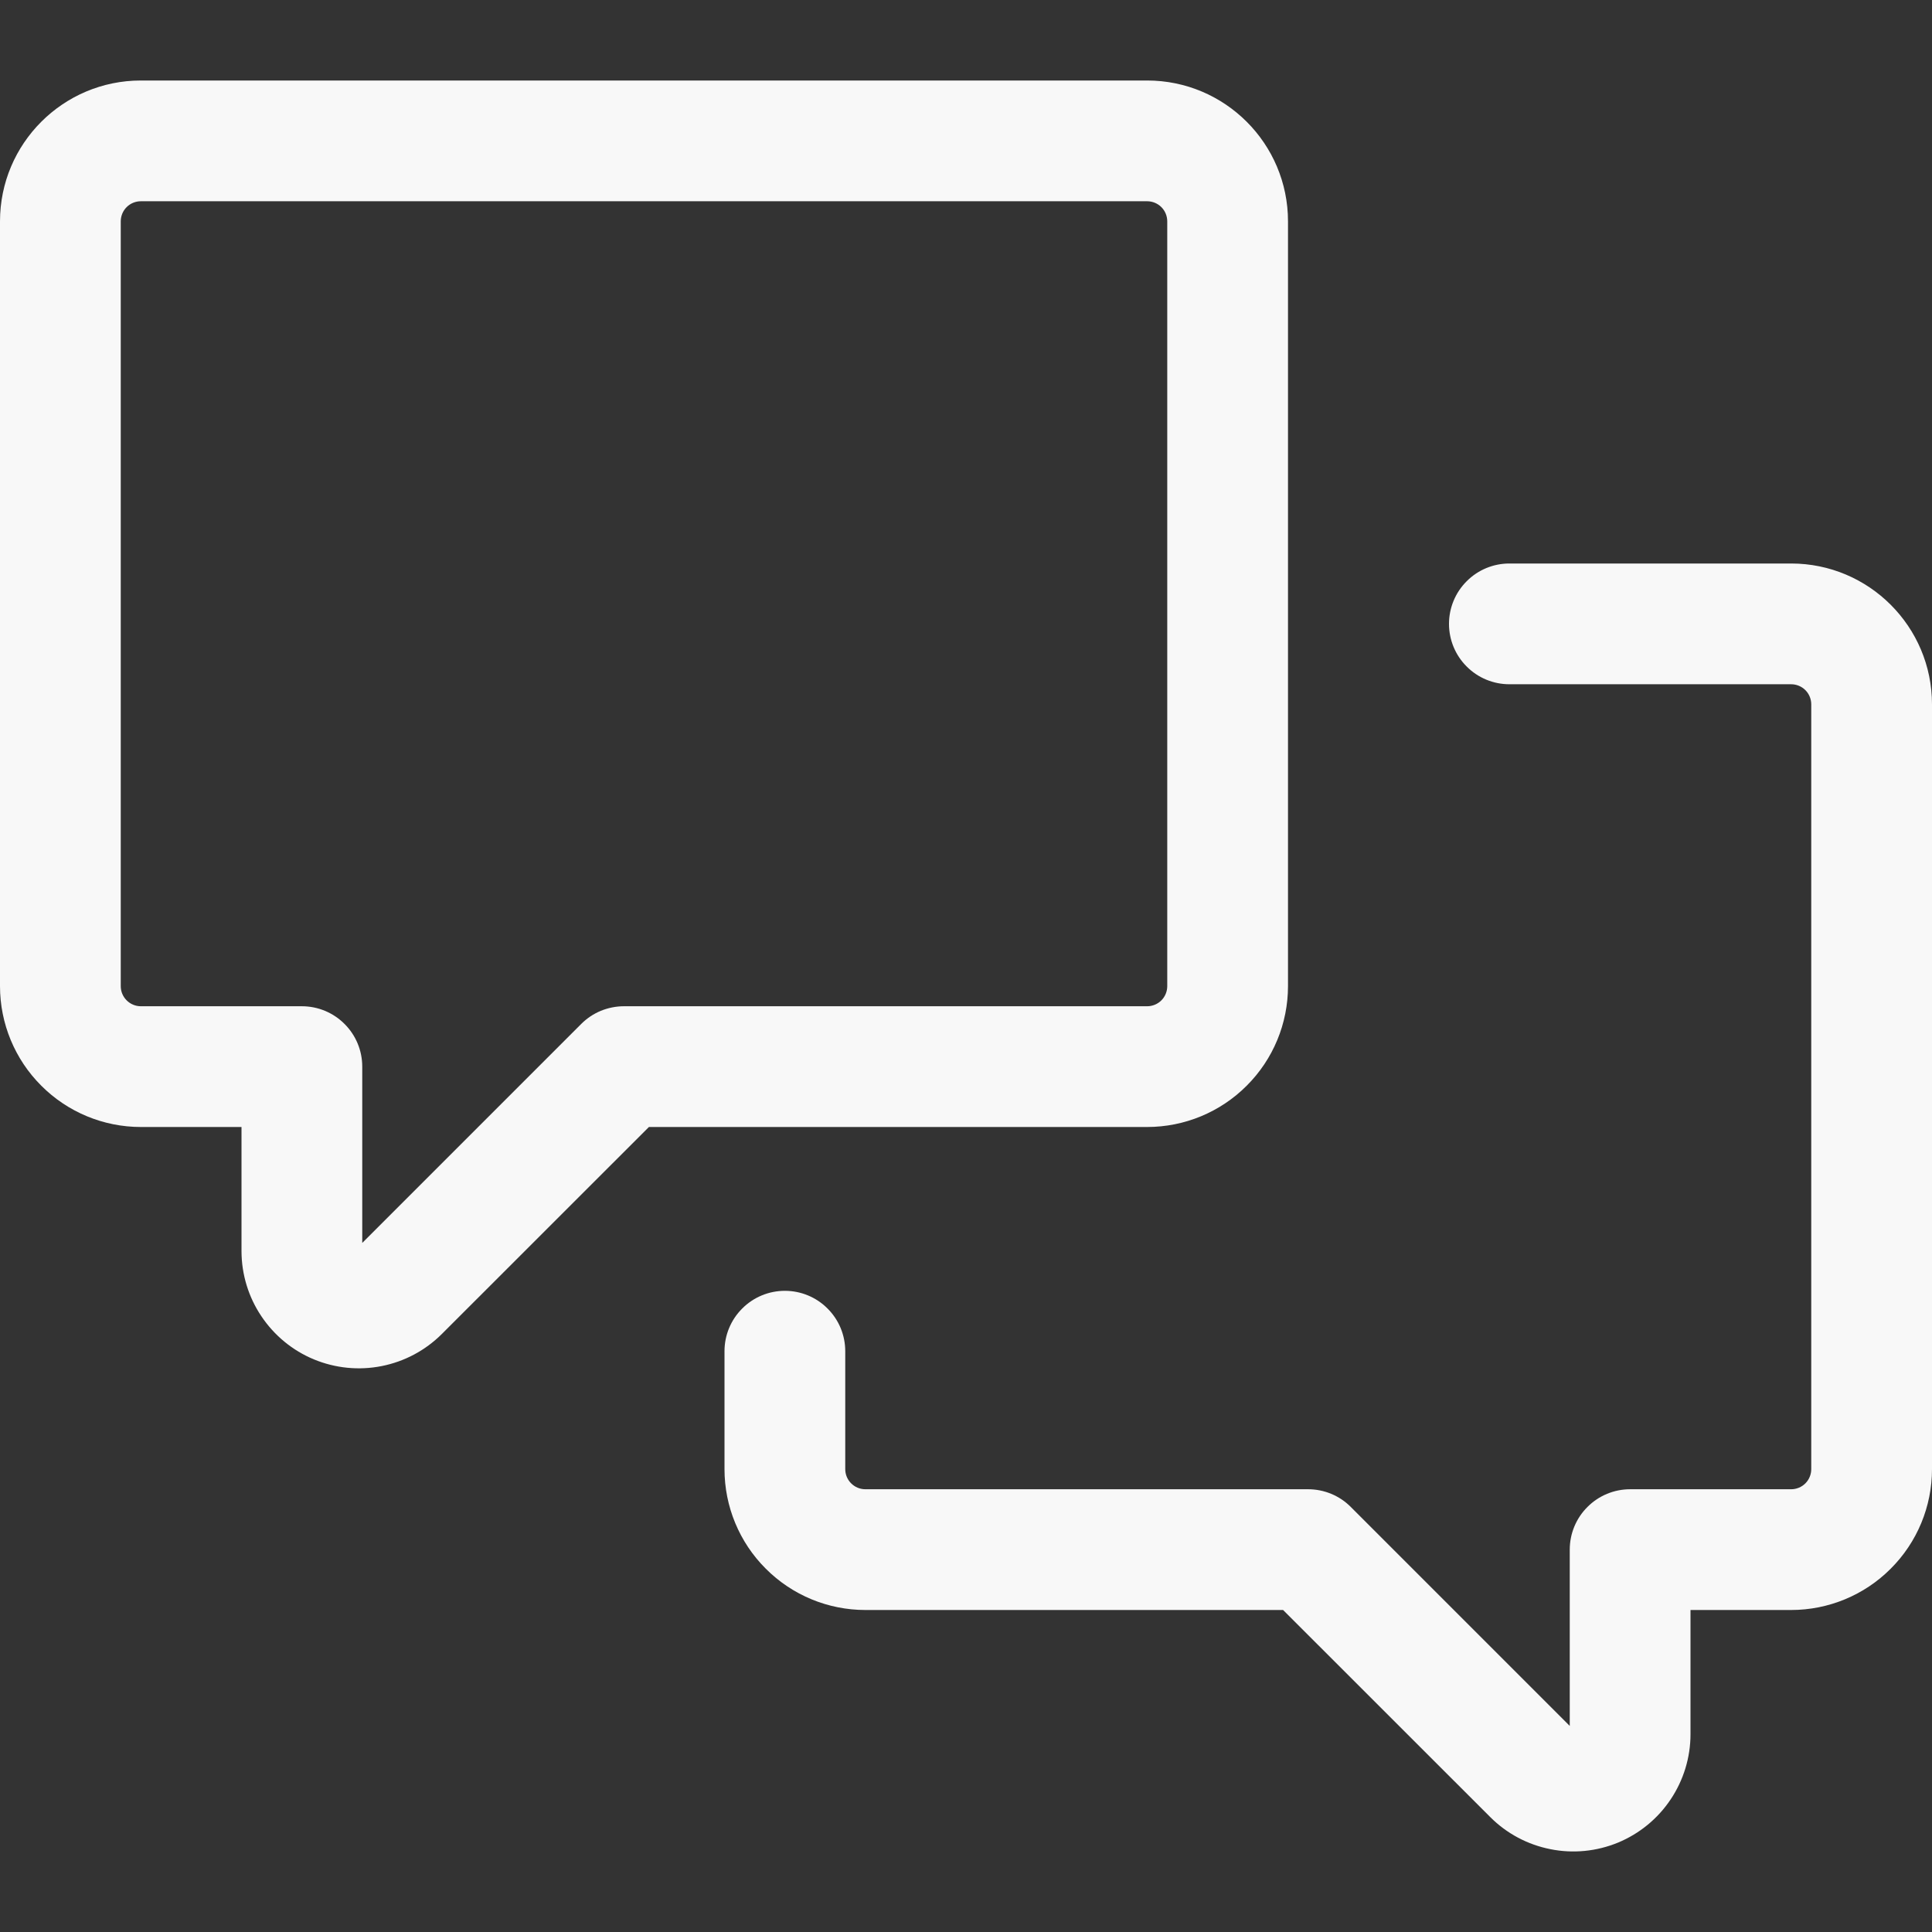 <svg width="24" height="24" viewBox="0 0 24 24" fill="none" xmlns="http://www.w3.org/2000/svg">
<rect x="0" y="0" width="24" height="24" fill="#333333" stroke="none"/>
<path d="M1.75 1H14.25C15.216 1 16 1.784 16 2.75V12.25C16 12.714 15.816 13.159 15.487 13.487C15.159 13.816 14.714 14 14.25 14H8.061L5.487 16.573C5.283 16.776 5.024 16.914 4.741 16.97C4.459 17.026 4.166 16.997 3.9 16.887C3.634 16.777 3.407 16.59 3.247 16.351C3.086 16.112 3.001 15.831 3 15.543V14H1.75C1.286 14 0.841 13.816 0.513 13.487C0.184 13.159 0 12.714 0 12.25L0 2.75C0 1.784 0.784 1 1.75 1ZM1.5 2.75V12.25C1.5 12.388 1.612 12.5 1.75 12.5H3.75C3.949 12.5 4.14 12.579 4.28 12.72C4.421 12.86 4.5 13.051 4.5 13.25V15.44L7.22 12.72C7.29 12.65 7.372 12.595 7.463 12.557C7.554 12.52 7.652 12.5 7.75 12.5H14.25C14.316 12.5 14.38 12.474 14.427 12.427C14.474 12.38 14.5 12.316 14.5 12.25V2.75C14.5 2.684 14.474 2.62 14.427 2.573C14.38 2.526 14.316 2.5 14.25 2.5H1.75C1.684 2.5 1.62 2.526 1.573 2.573C1.526 2.62 1.5 2.684 1.5 2.75Z" fill="#F8F8F8"/>
<path d="M22.5 8.75C22.5 8.684 22.474 8.62 22.427 8.573C22.38 8.526 22.316 8.5 22.25 8.5H18.75C18.551 8.5 18.36 8.421 18.22 8.28C18.079 8.14 18 7.949 18 7.75C18 7.551 18.079 7.36 18.22 7.22C18.36 7.079 18.551 7 18.75 7H22.25C23.216 7 24 7.784 24 8.75V18.25C24 18.714 23.816 19.159 23.487 19.487C23.159 19.816 22.714 20 22.25 20H21V21.543C21 21.831 20.914 22.113 20.754 22.352C20.594 22.592 20.367 22.778 20.101 22.889C19.834 22.999 19.541 23.028 19.259 22.971C18.976 22.915 18.717 22.777 18.513 22.573L15.939 20H10.75C10.286 20 9.841 19.816 9.513 19.487C9.184 19.159 9 18.714 9 18.25V16.785C9 16.586 9.079 16.395 9.22 16.255C9.36 16.114 9.551 16.035 9.75 16.035C9.949 16.035 10.14 16.114 10.28 16.255C10.421 16.395 10.5 16.586 10.5 16.785V18.25C10.5 18.388 10.612 18.5 10.75 18.5H16.25C16.449 18.5 16.64 18.579 16.78 18.72L19.5 21.44V19.25C19.5 19.051 19.579 18.86 19.72 18.72C19.86 18.579 20.051 18.5 20.25 18.5H22.25C22.316 18.5 22.38 18.474 22.427 18.427C22.474 18.38 22.5 18.316 22.5 18.25V8.75Z" fill="#F8F8F8"/>
</svg>
